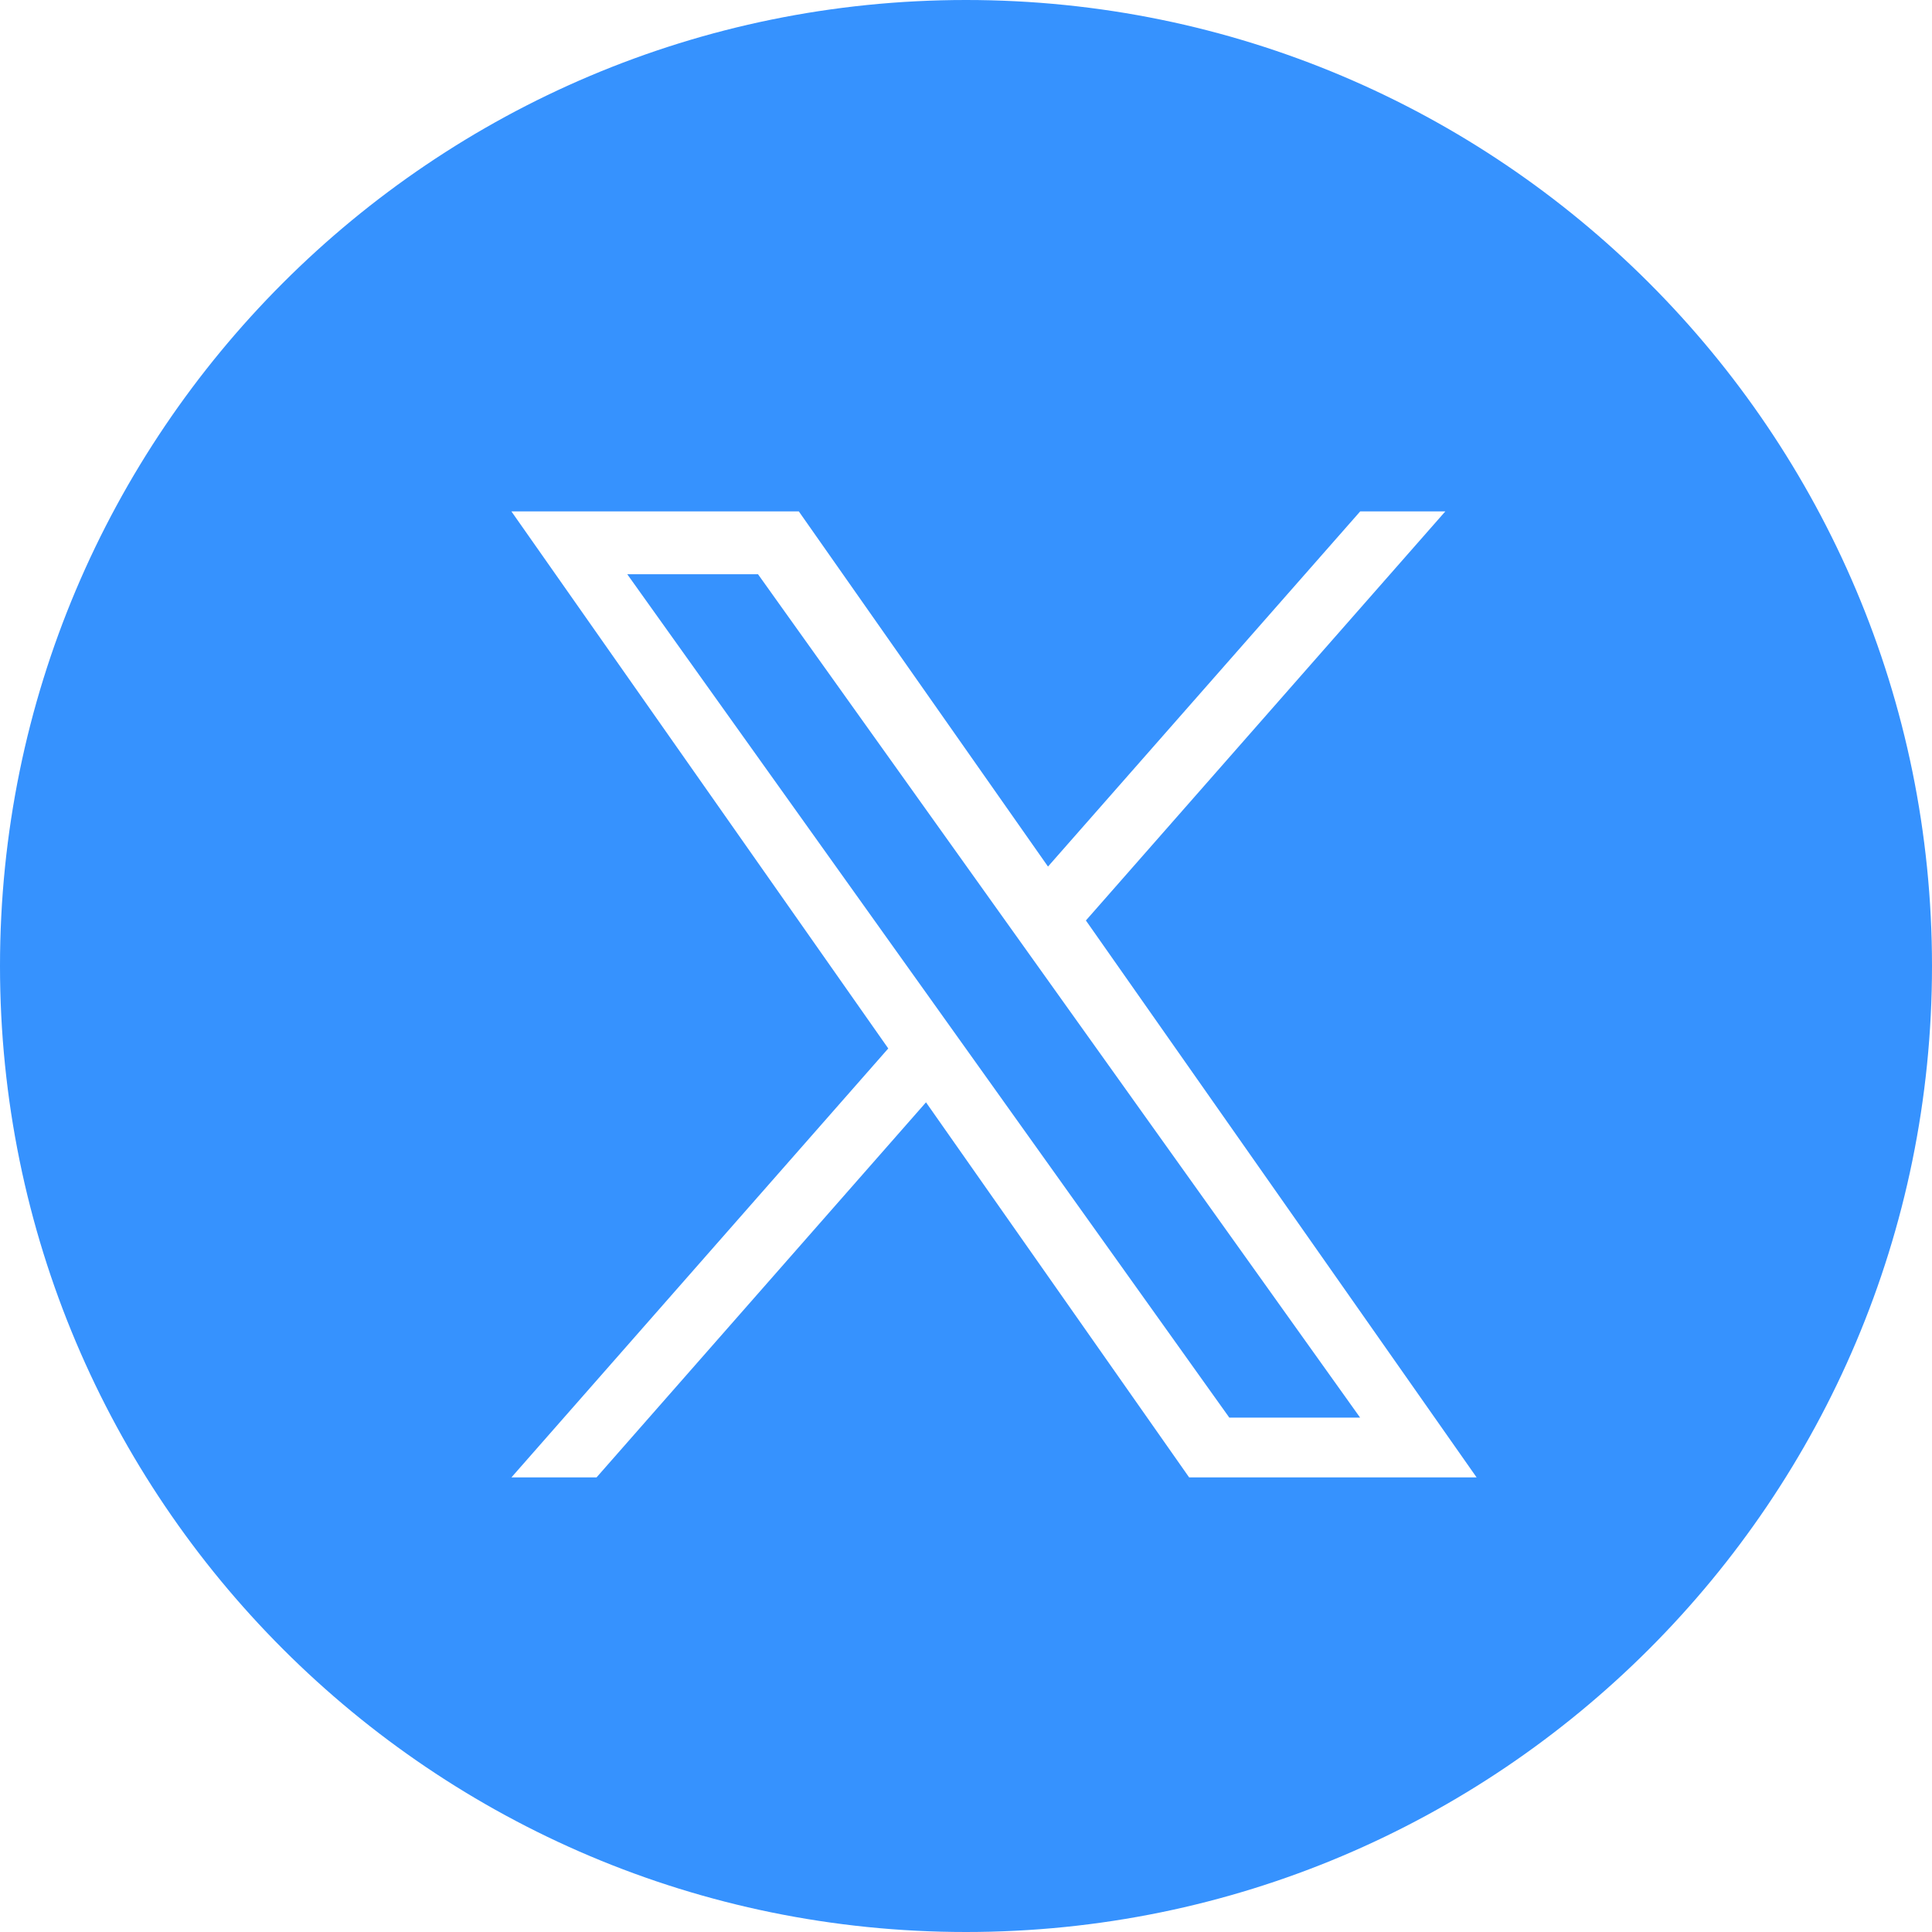 <svg width="34" height="34" viewBox="0 0 34 34" fill="none" xmlns="http://www.w3.org/2000/svg">
<path fill-rule="evenodd" clip-rule="evenodd" d="M17 34C26.389 34 34 26.389 34 17C34 7.611 26.389 0 17 0C7.611 0 0 7.611 0 17C0 26.389 7.611 34 17 34ZM25.435 9L19.11 16.199L25.986 26H20.927L16.296 19.399L10.498 26H9L15.632 18.451L9 9H14.058L18.443 15.25L23.937 9H25.435ZM13.34 10.106H11.039L21.634 24.948H23.936L13.34 10.106Z" fill="#3692FE"/>
</svg>
